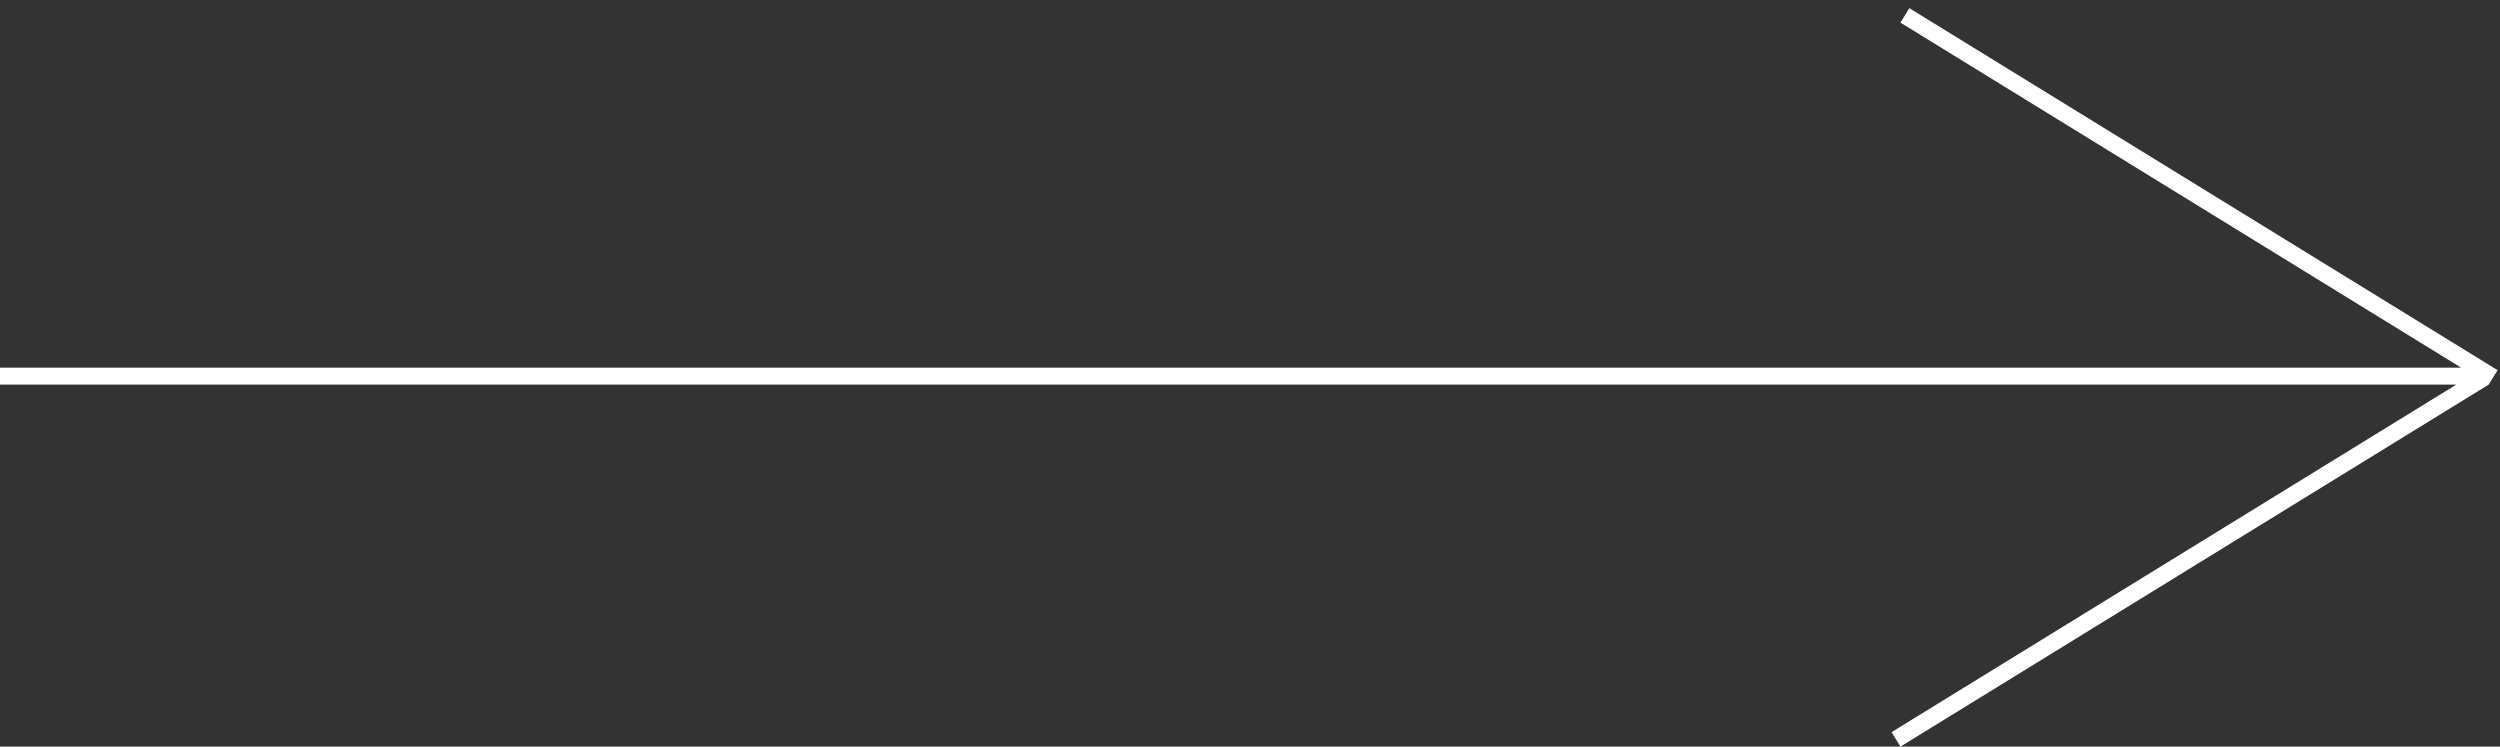 <svg width="221" height="66" viewBox="0 0 221 66" fill="none" xmlns="http://www.w3.org/2000/svg"><rect x="0" y="0" width="221" height="66" fill="#333333" stroke="none"/><path stroke="#fff" stroke-width="1.5" d="M0 33.25h220M168.393 1.361l52 32m-52.785 32l51.999-32.002"/></svg>